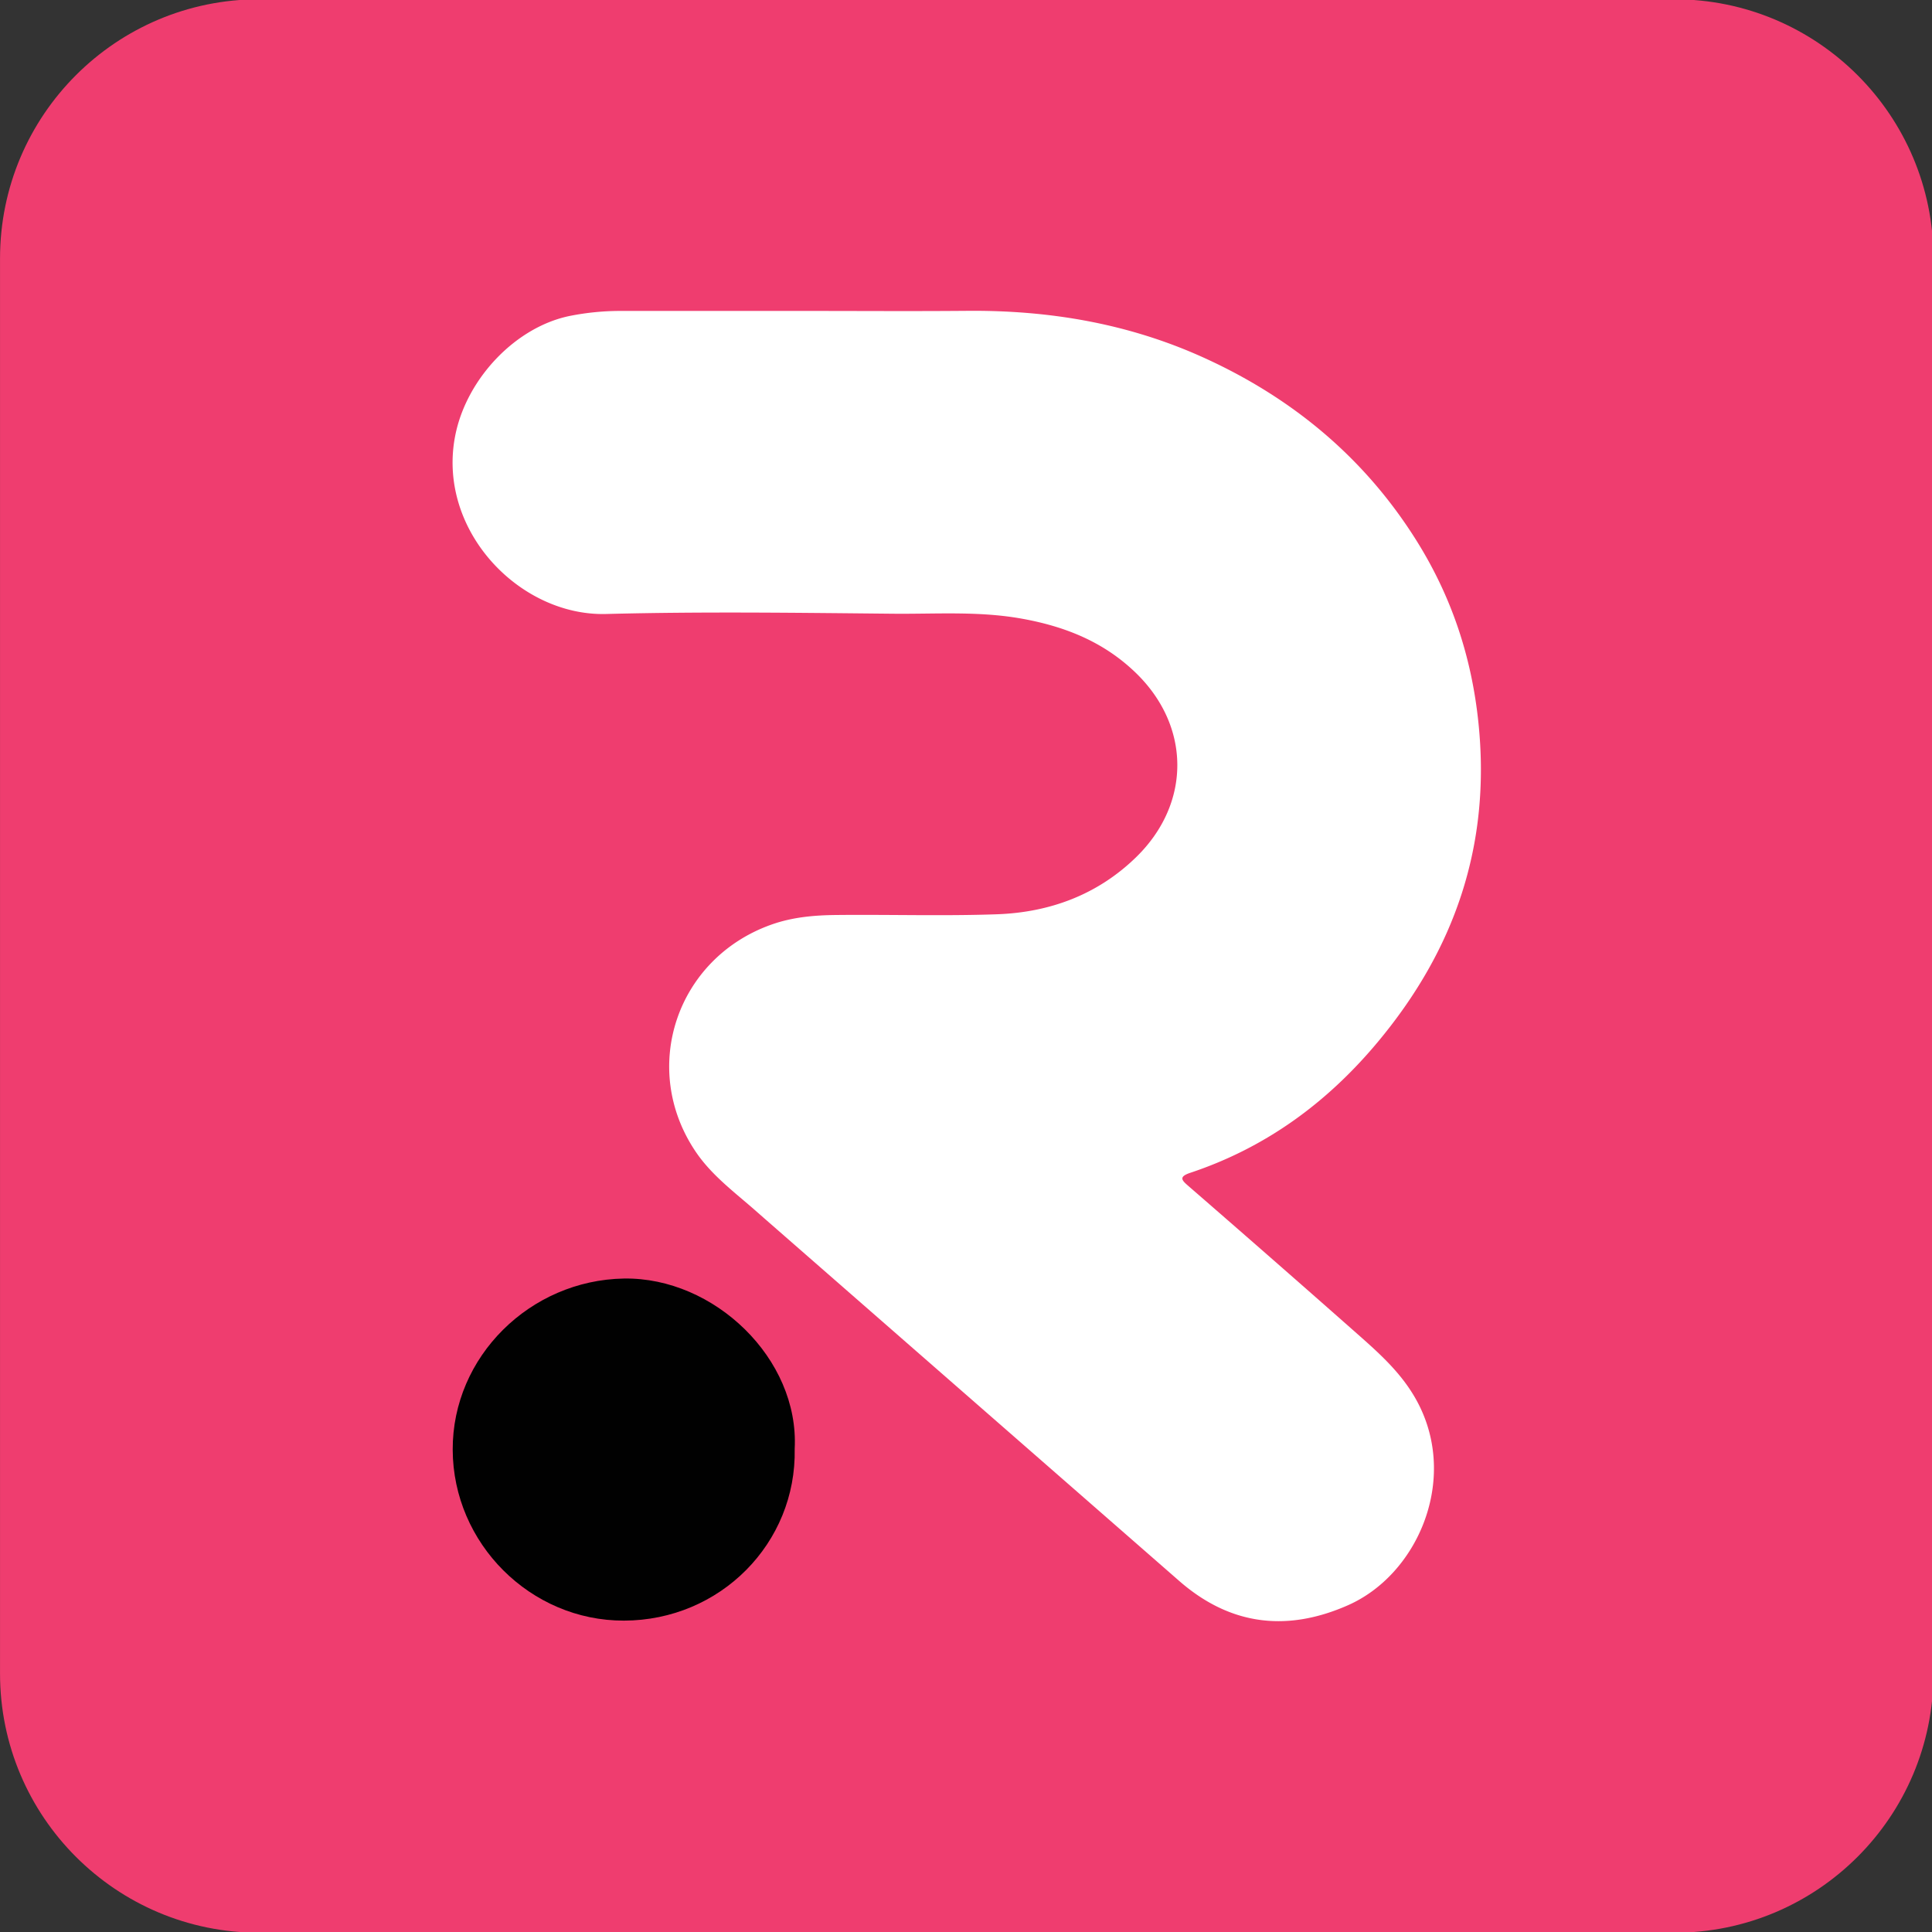 <svg xmlns="http://www.w3.org/2000/svg" fill="none" viewBox="0 0 369 369"><rect x="0" y="0" width="369" height="369" fill="#333333" stroke="none"/><g clip-path="url(#a)"><path fill="#EF3D6F" d="M319.784-.138H49.502C22.165-.138.005 22.022.005 49.36v270.282c0 27.337 22.16 49.497 49.497 49.497h270.282c27.336 0 49.497-22.16 49.497-49.497V49.359c0-27.336-22.161-49.497-49.497-49.497Z"/><path fill="#010101" d="M151.78 276.703c.375 18.03-14.214 32.787-32.616 32.826-17.856.039-32.643-14.742-32.7-32.637-.072-17.778 14.781-32.4 32.7-32.7 17.247-.276 33.51 15.324 32.616 32.511Z"/><path fill="#fff" d="M258.366 253.996a4771.185 4771.185 0 0 0-31.311-27.408c-1.266-1.104-2.1-1.8.3-2.595 14.337-4.776 26.055-13.335 35.7-24.867 14.814-17.7 21.708-37.731 19.326-60.996-1.305-12.765-5.22-24.393-12-35.13-9.93-15.73-23.7-27.087-40.545-34.72-14.286-6.476-29.4-9.047-45.06-8.912-10.449.09-20.898.018-31.344.018h-34.8a49.566 49.566 0 0 0-9.603.915C98.646 62.32 89.34 72.076 87.042 82.735c-3.924 18.204 12 34.968 28.698 34.533 18.273-.477 36.567-.228 54.849-.051 8.1.078 16.2-.519 24.324.9 8.4 1.476 15.819 4.422 21.957 10.335 10.596 10.2 10.68 24.993.099 35.286-7.365 7.167-16.5 10.533-26.61 10.884-10.227.357-20.475.027-30.714.138-4.161.045-8.274.402-12.3 1.83-18.117 6.42-25.2 27.408-14.514 43.317 3.081 4.59 7.479 7.8 11.538 11.379l1.638 1.44 79.179 69.192c9.762 8.547 20.631 9.825 32.304 4.656 13.044-5.778 20.778-23.28 13.704-37.872-2.994-6.18-7.923-10.371-12.828-14.706Z"/></g><defs><clipPath id="a"><path fill="#fff" d="M0 0h369v369H0z"/></clipPath></defs></svg>